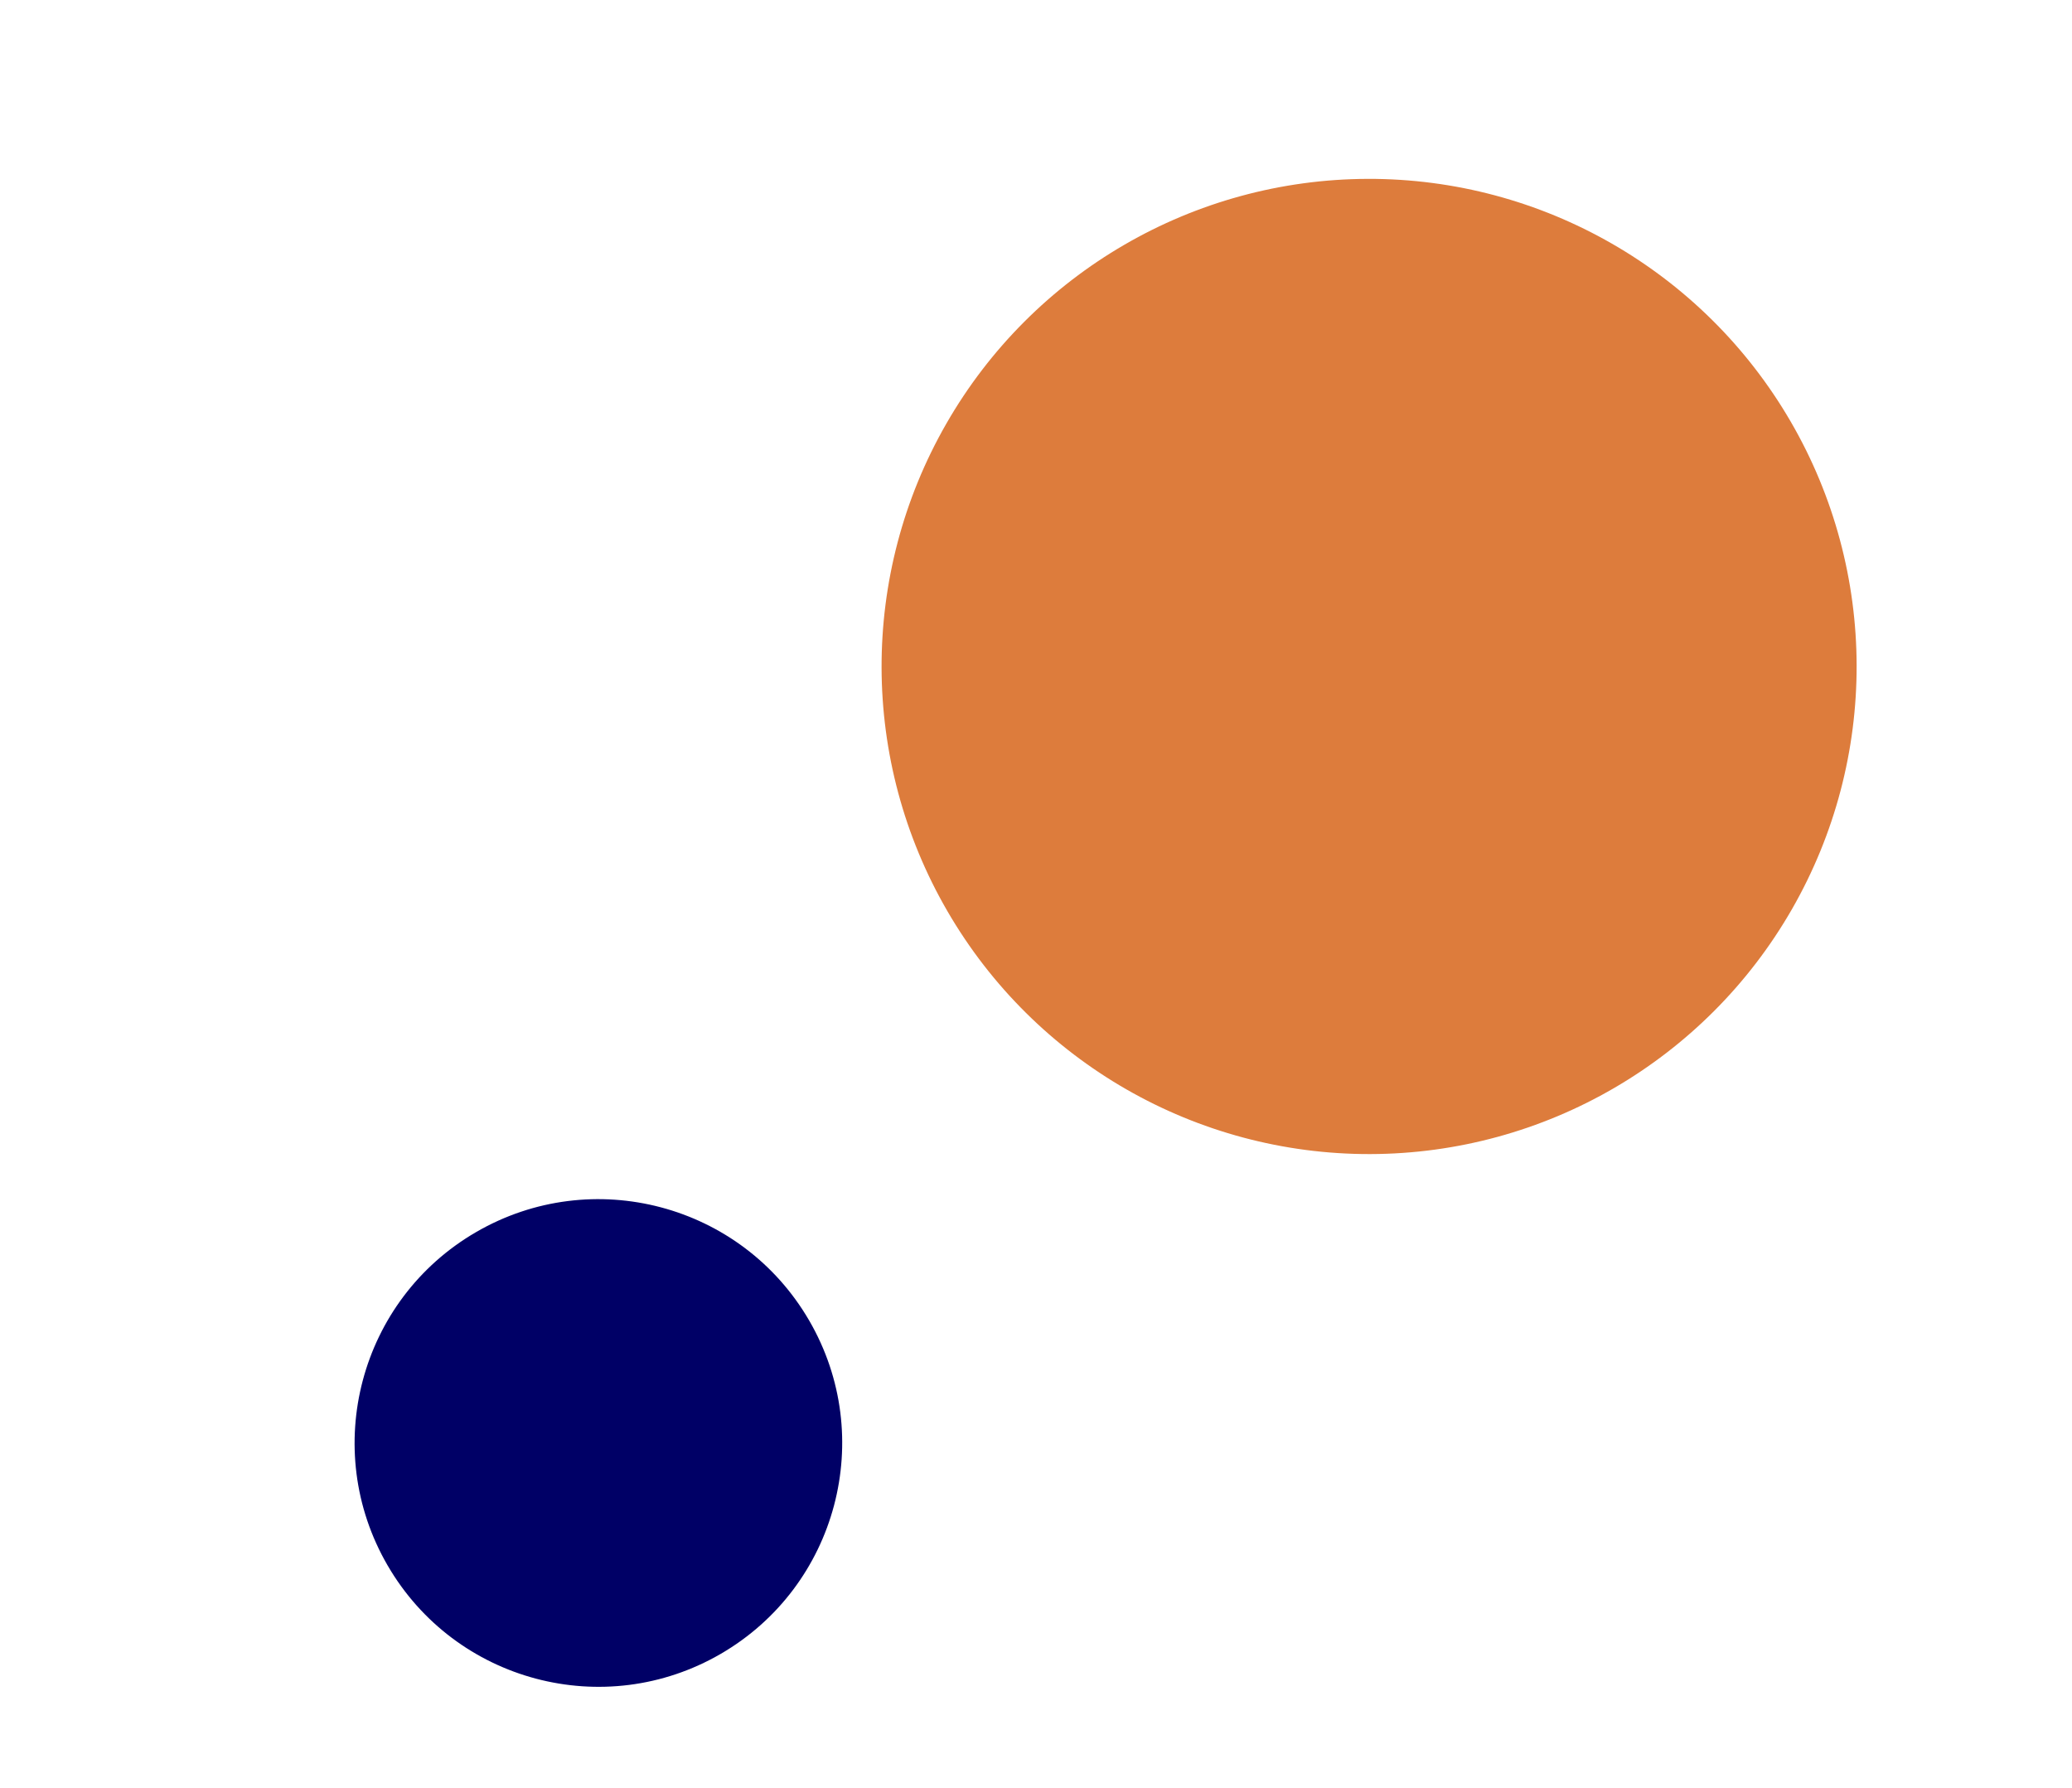 <svg width="51" height="44" viewBox="0 0 51 44" fill="none" xmlns="http://www.w3.org/2000/svg">
<circle cx="14.729" cy="35.512" r="6" transform="rotate(-30.142 14.729 35.512)" fill="#000066"/>
<circle cx="33.699" cy="16.402" r="12" transform="rotate(-30.142 33.699 16.402)" fill="#DD7C3C"/>
</svg>
